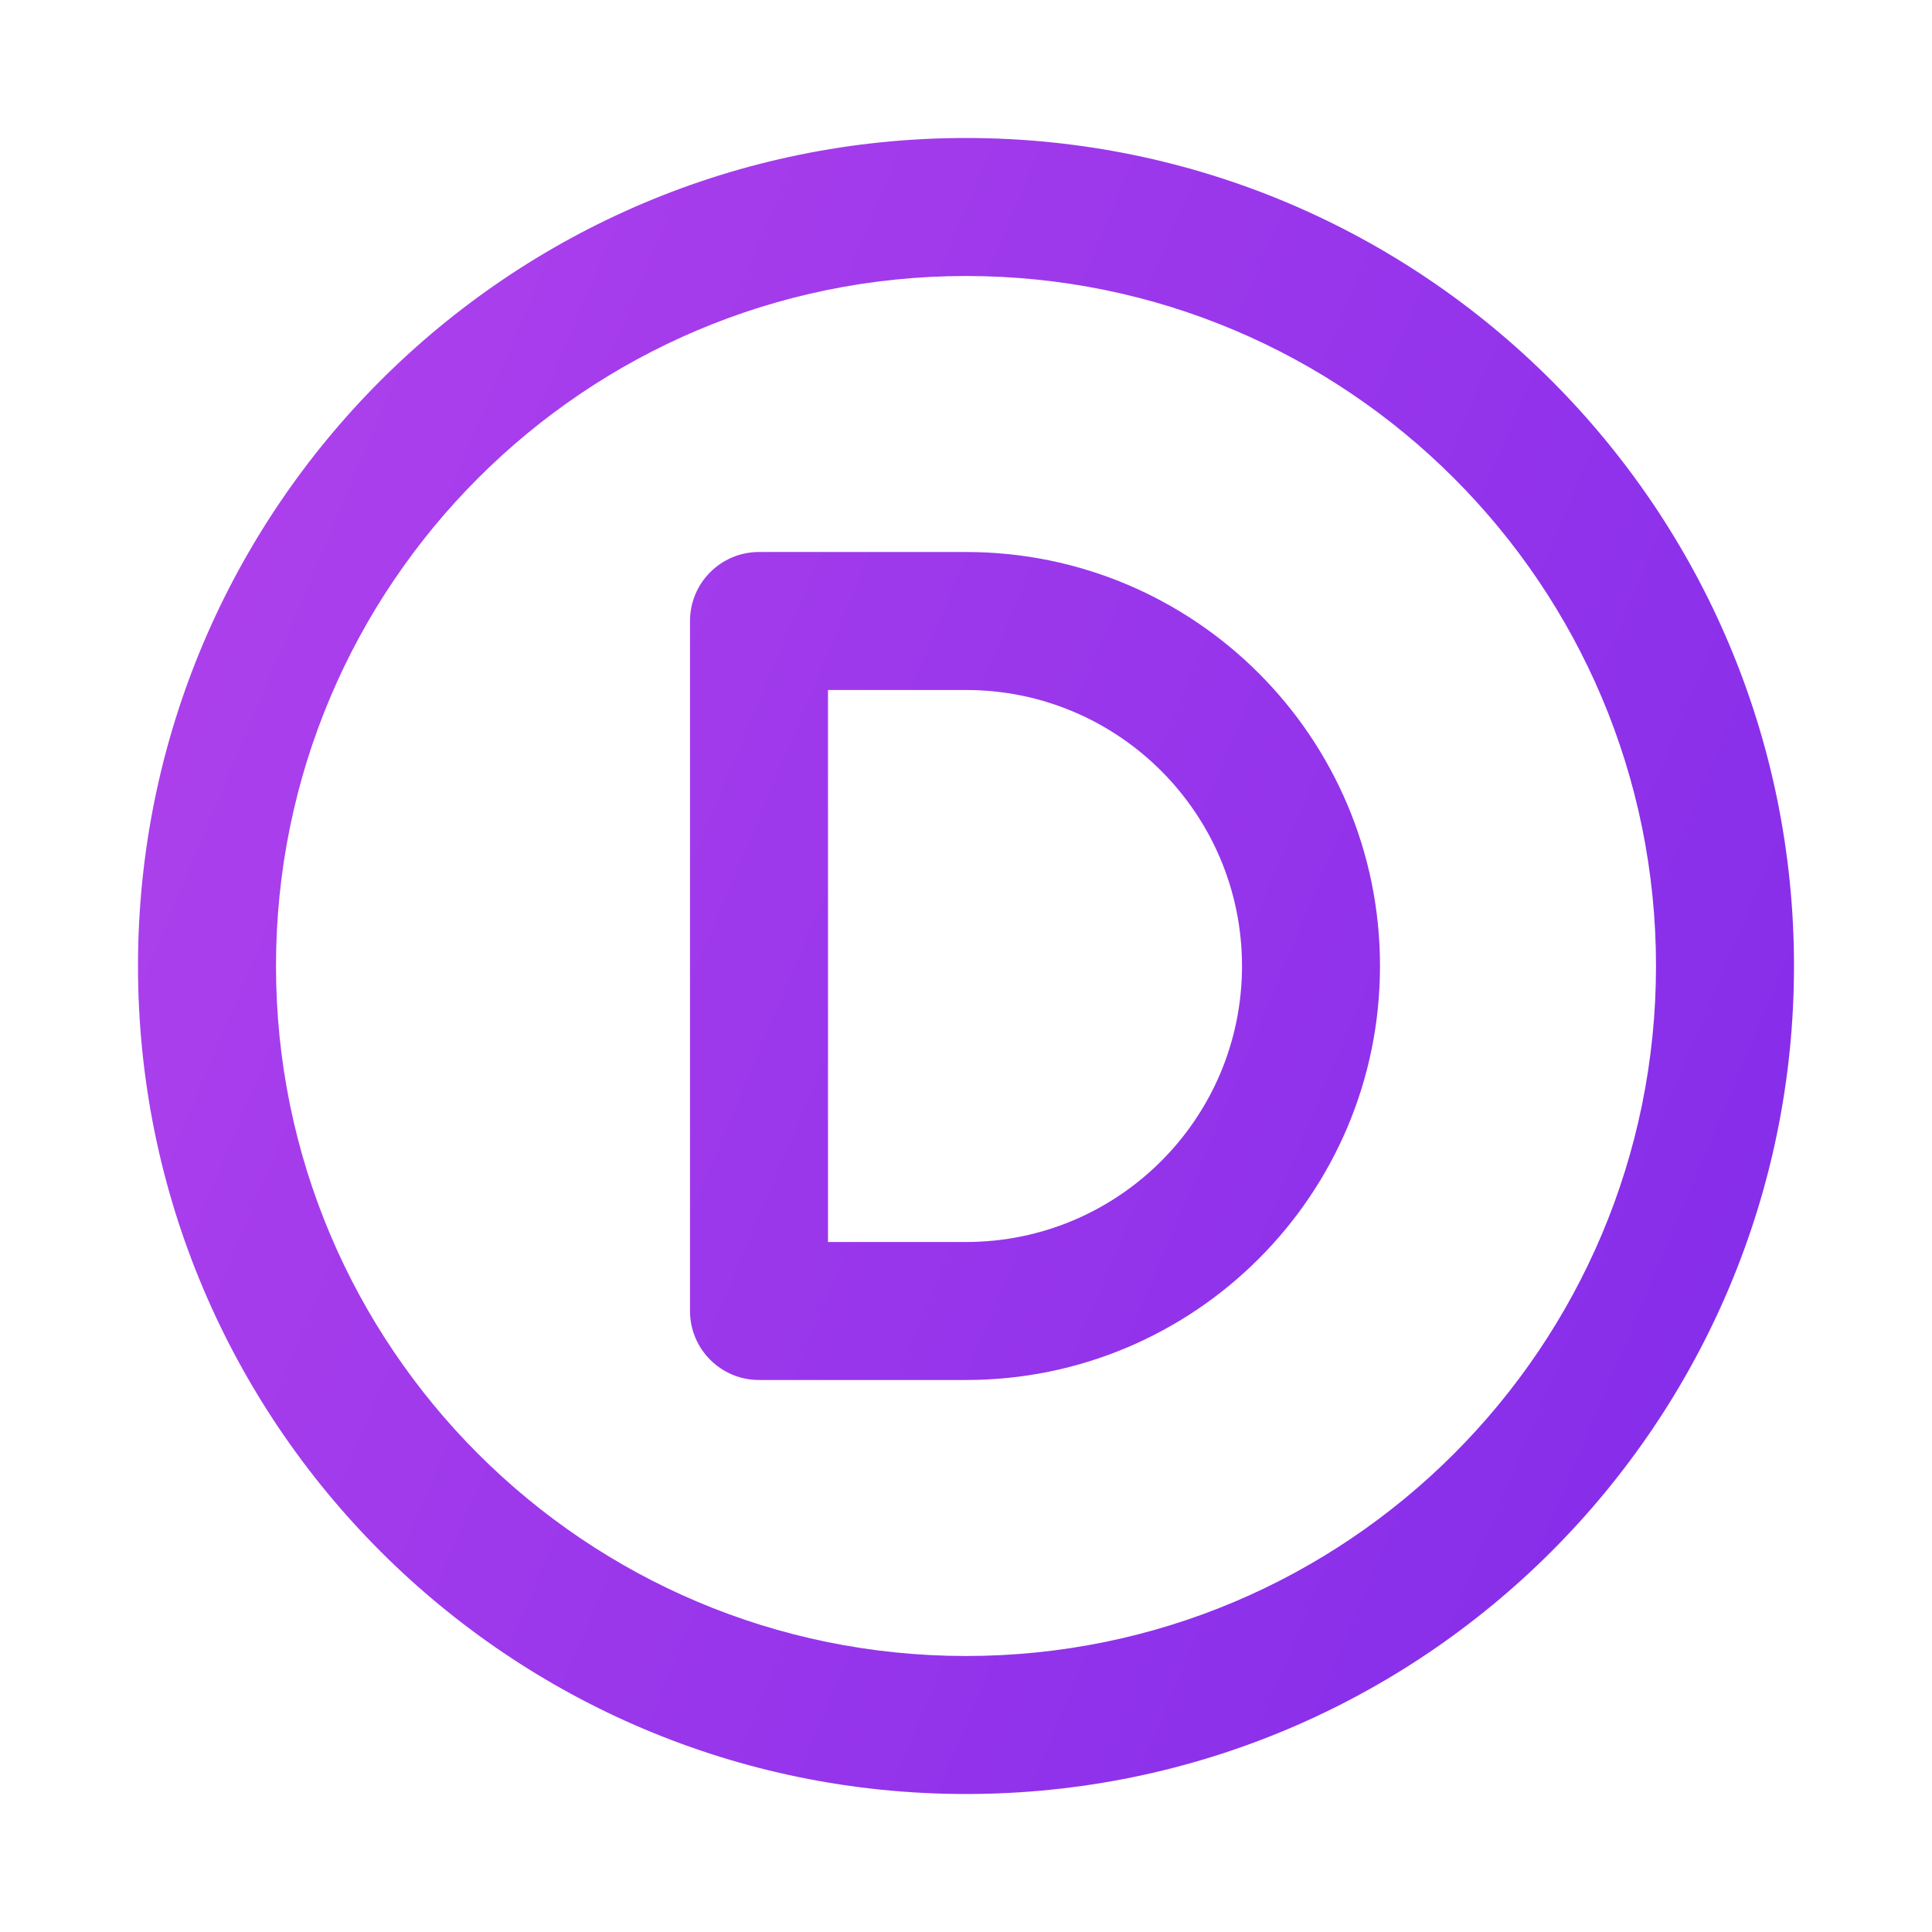 <svg width="28" height="28" viewBox="0 0 28 28" fill="none" xmlns="http://www.w3.org/2000/svg">
<path fill-rule="evenodd" clip-rule="evenodd" d="M14 4C8.478 4 4 8.478 4 14C4 19.522 8.478 24 14 24C19.522 24 24 19.522 24 14C24 8.478 19.522 4 14 4ZM2 14C2 7.374 7.374 2 14 2C20.626 2 26 7.374 26 14C26 20.626 20.626 26 14 26C7.374 26 2 20.626 2 14Z" fill="url(#paint0_linear_1879_12451)"/>
<path fill-rule="evenodd" clip-rule="evenodd" d="M12 10V18H14C16.209 18 18 16.209 18 14C18 11.791 16.209 10 14 10H12ZM11 8C10.448 8 10 8.448 10 9V19C10 19.552 10.448 20 11 20H14C17.314 20 20 17.314 20 14C20 10.686 17.314 8 14 8H11Z" fill="url(#paint1_linear_1879_12451)"/>
<defs>
<linearGradient id="paint0_linear_1879_12451" x1="2" y1="2" x2="30.97" y2="14.15" gradientUnits="userSpaceOnUse">
<stop offset="3.31137e-09" stop-color="#B142EC"/>
<stop offset="1" stop-color="#812BEA"/>
</linearGradient>
<linearGradient id="paint1_linear_1879_12451" x1="2" y1="2" x2="30.97" y2="14.15" gradientUnits="userSpaceOnUse">
<stop offset="3.31137e-09" stop-color="#B142EC"/>
<stop offset="1" stop-color="#812BEA"/>
</linearGradient>
</defs>
</svg>
